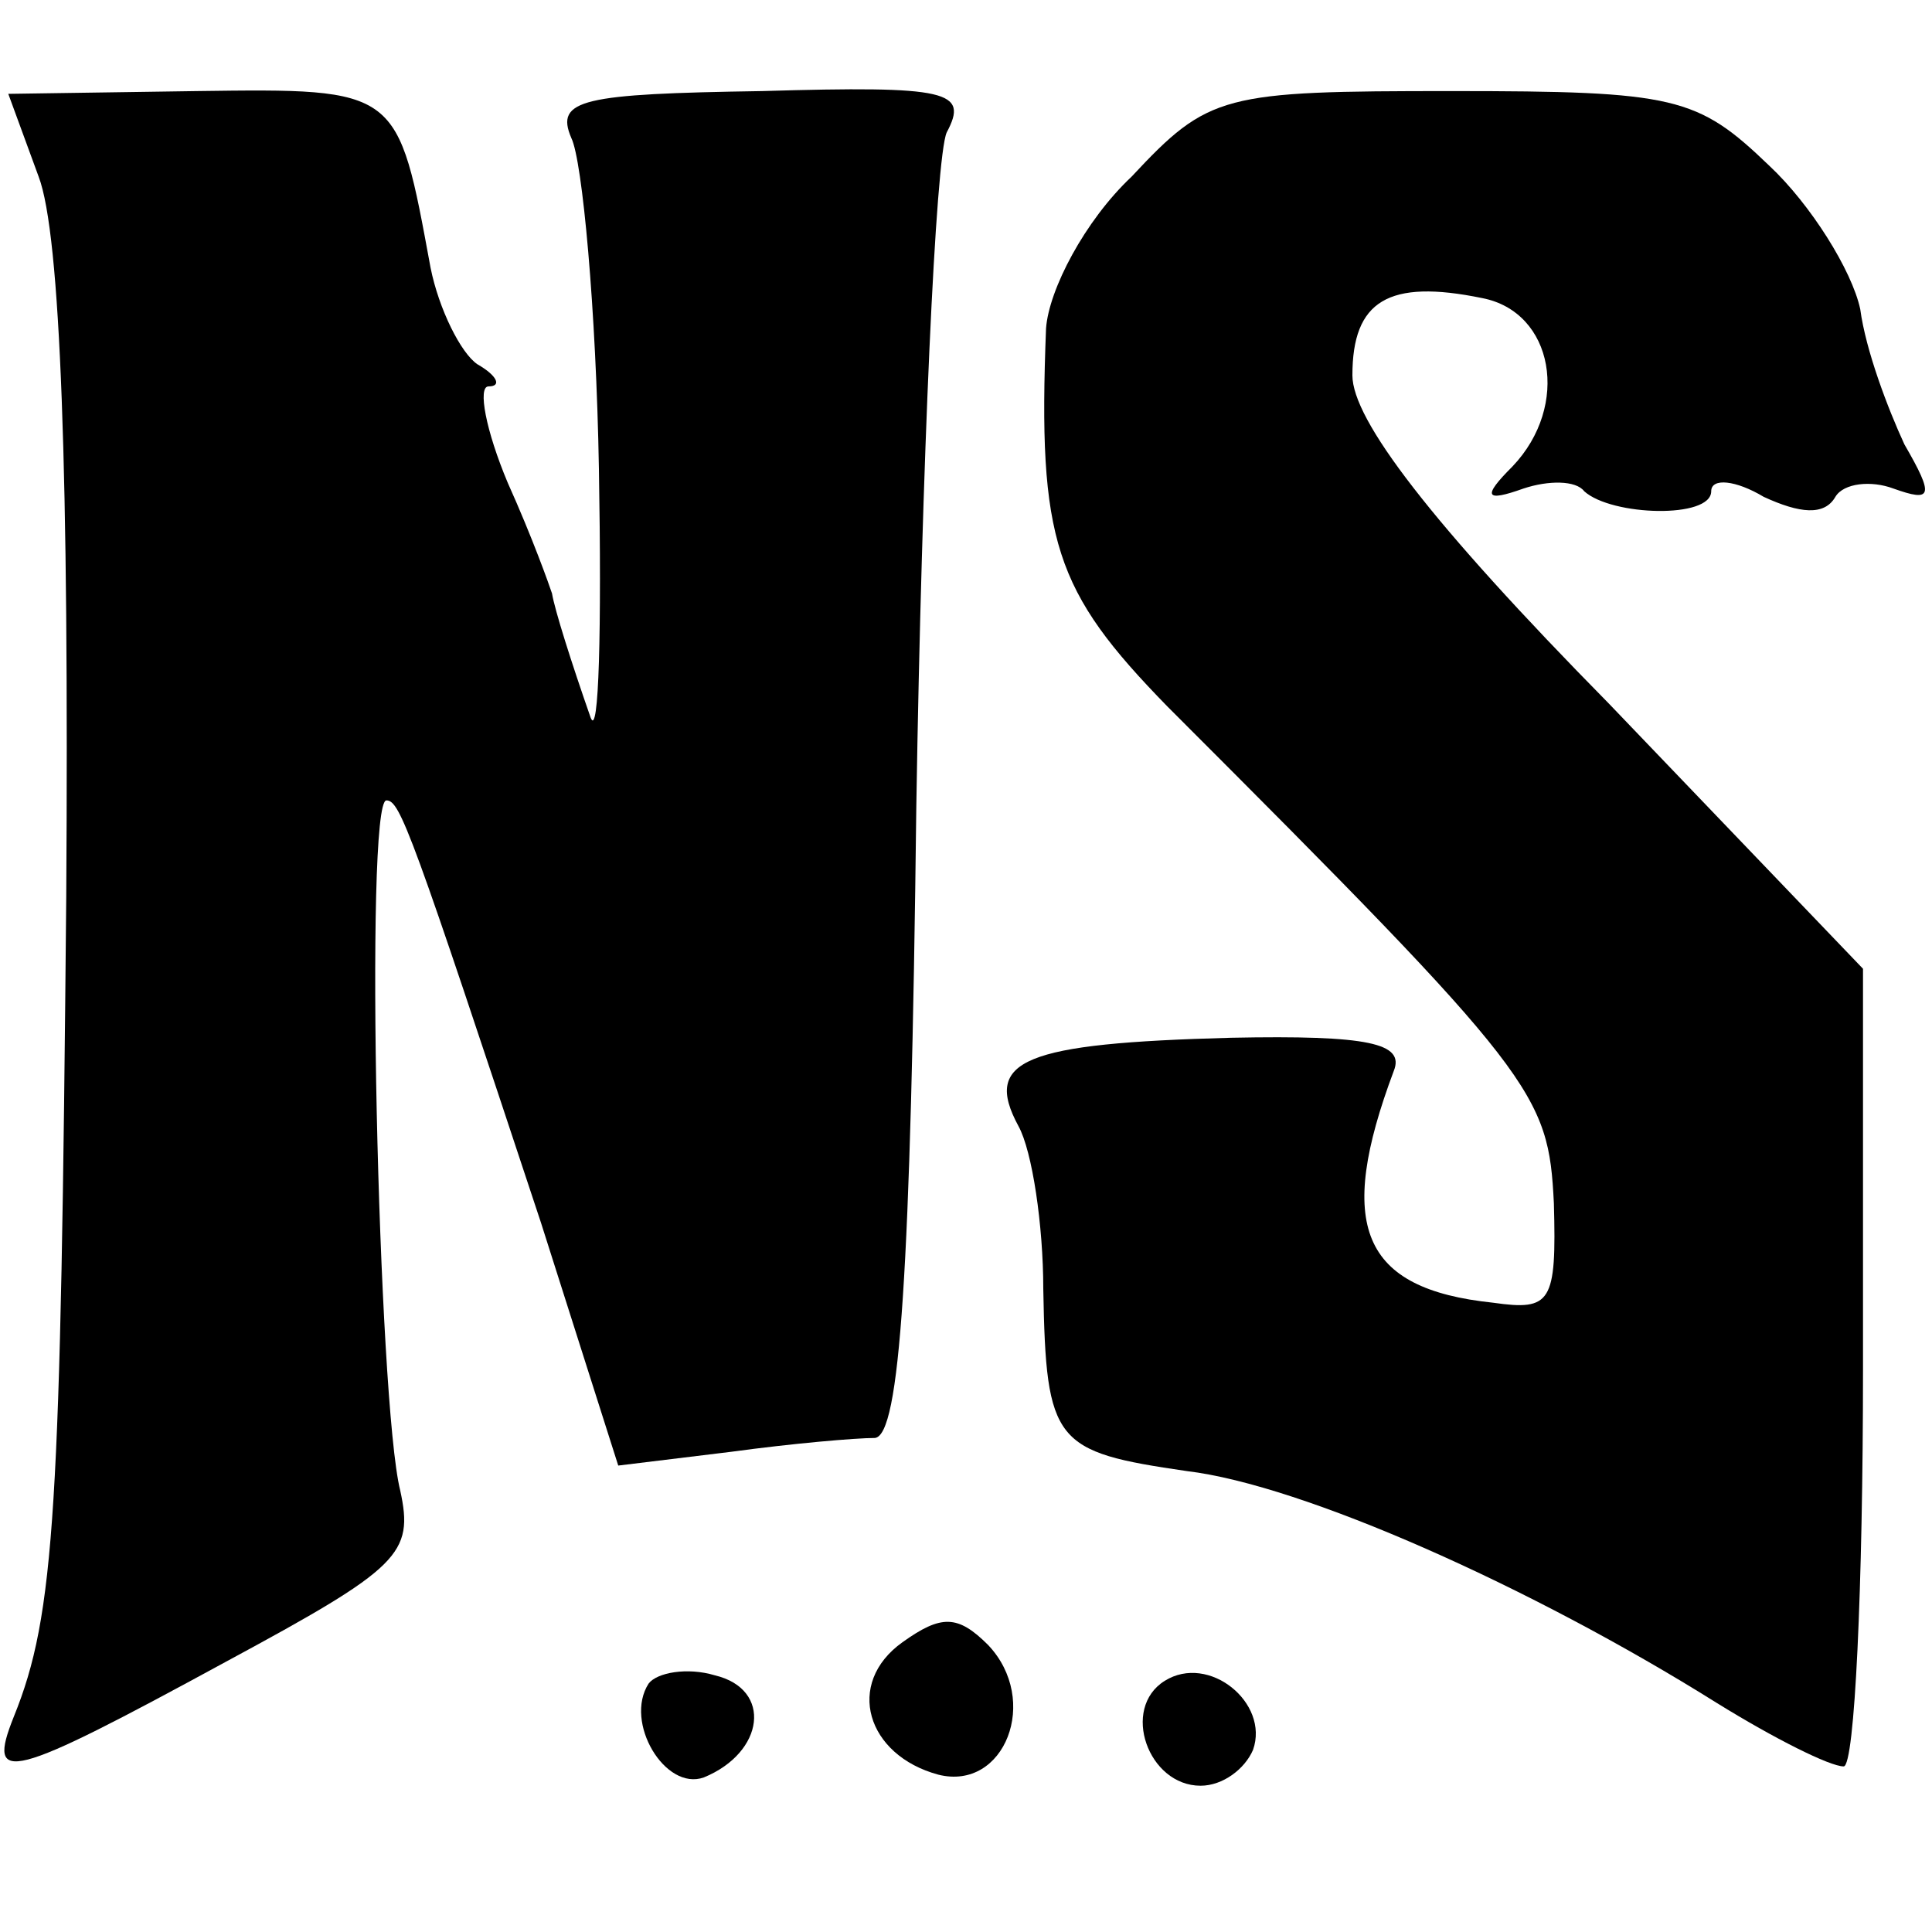 <?xml version="1.0" standalone="no"?>
<!DOCTYPE svg PUBLIC "-//W3C//DTD SVG 20010904//EN"
 "http://www.w3.org/TR/2001/REC-SVG-20010904/DTD/svg10.dtd">
<svg version="1.0" xmlns="http://www.w3.org/2000/svg"
 width="70pt" height="70pt" viewBox="0 0 70 70"
 preserveAspectRatio="xMidYMid meet">
<g transform="translate(0,70) scale(0.1,-0.1)"
fill="#000000" stroke="none">
<path d="M14 636 c8 -21 11 -108 10 -261 -2 -222 -4 -260 -19 -297 -10 -25 -2
-23 77 20 63 34 68 39 63 62 -8 32 -13 250 -5 250 5 0 9 -11 56 -153 l28 -88
41 5 c22 3 45 5 52 5 9 1 13 59 15 229 2 125 7 235 11 244 8 15 1 17 -67 15
-65 -1 -75 -3 -69 -17 4 -8 9 -62 10 -120 1 -58 0 -98 -3 -90 -7 20 -13 39
-14 45 -1 3 -7 20 -16 40 -8 19 -11 35 -7 35 5 0 3 4 -4 8 -6 4 -14 20 -17 35
-12 65 -11 65 -85 64 l-68 -1 11 -30z"/>
<path d="M410 636 c-17 -16 -30 -41 -31 -55 -3 -77 3 -95 44 -137 134 -134
138 -140 140 -180 1 -36 -1 -39 -22 -36 -48 5 -57 28 -36 84 4 10 -9 13 -59
12 -75 -2 -90 -8 -77 -32 5 -9 9 -36 9 -59 1 -56 4 -59 52 -66 42 -5 125 -42
192 -84 21 -13 41 -23 46 -23 4 0 7 65 7 144 l0 145 -92 96 c-65 66 -93 103
-93 119 0 27 13 35 47 28 26 -5 32 -39 11 -61 -11 -11 -10 -13 4 -8 9 3 19 3
22 -1 10 -9 46 -10 46 0 0 5 9 4 19 -2 13 -6 22 -7 26 0 3 5 13 6 21 3 14 -5
15 -3 4 16 -6 13 -14 34 -16 49 -3 14 -18 38 -33 52 -26 25 -34 27 -115 27
-83 0 -88 -1 -116 -31z"/>
<path d="M327 105 c-21 -15 -13 -41 13 -48 24 -6 37 27 18 47 -11 11 -17 11
-31 1z"/>
<path d="M235 90 c-9 -14 6 -39 20 -34 22 9 25 32 4 37 -10 3 -21 1 -24 -3z"/>
<path d="M422 91 c-16 -10 -6 -38 13 -38 8 0 16 6 19 13 6 17 -16 35 -32 25z"/>
</g>
</svg>
